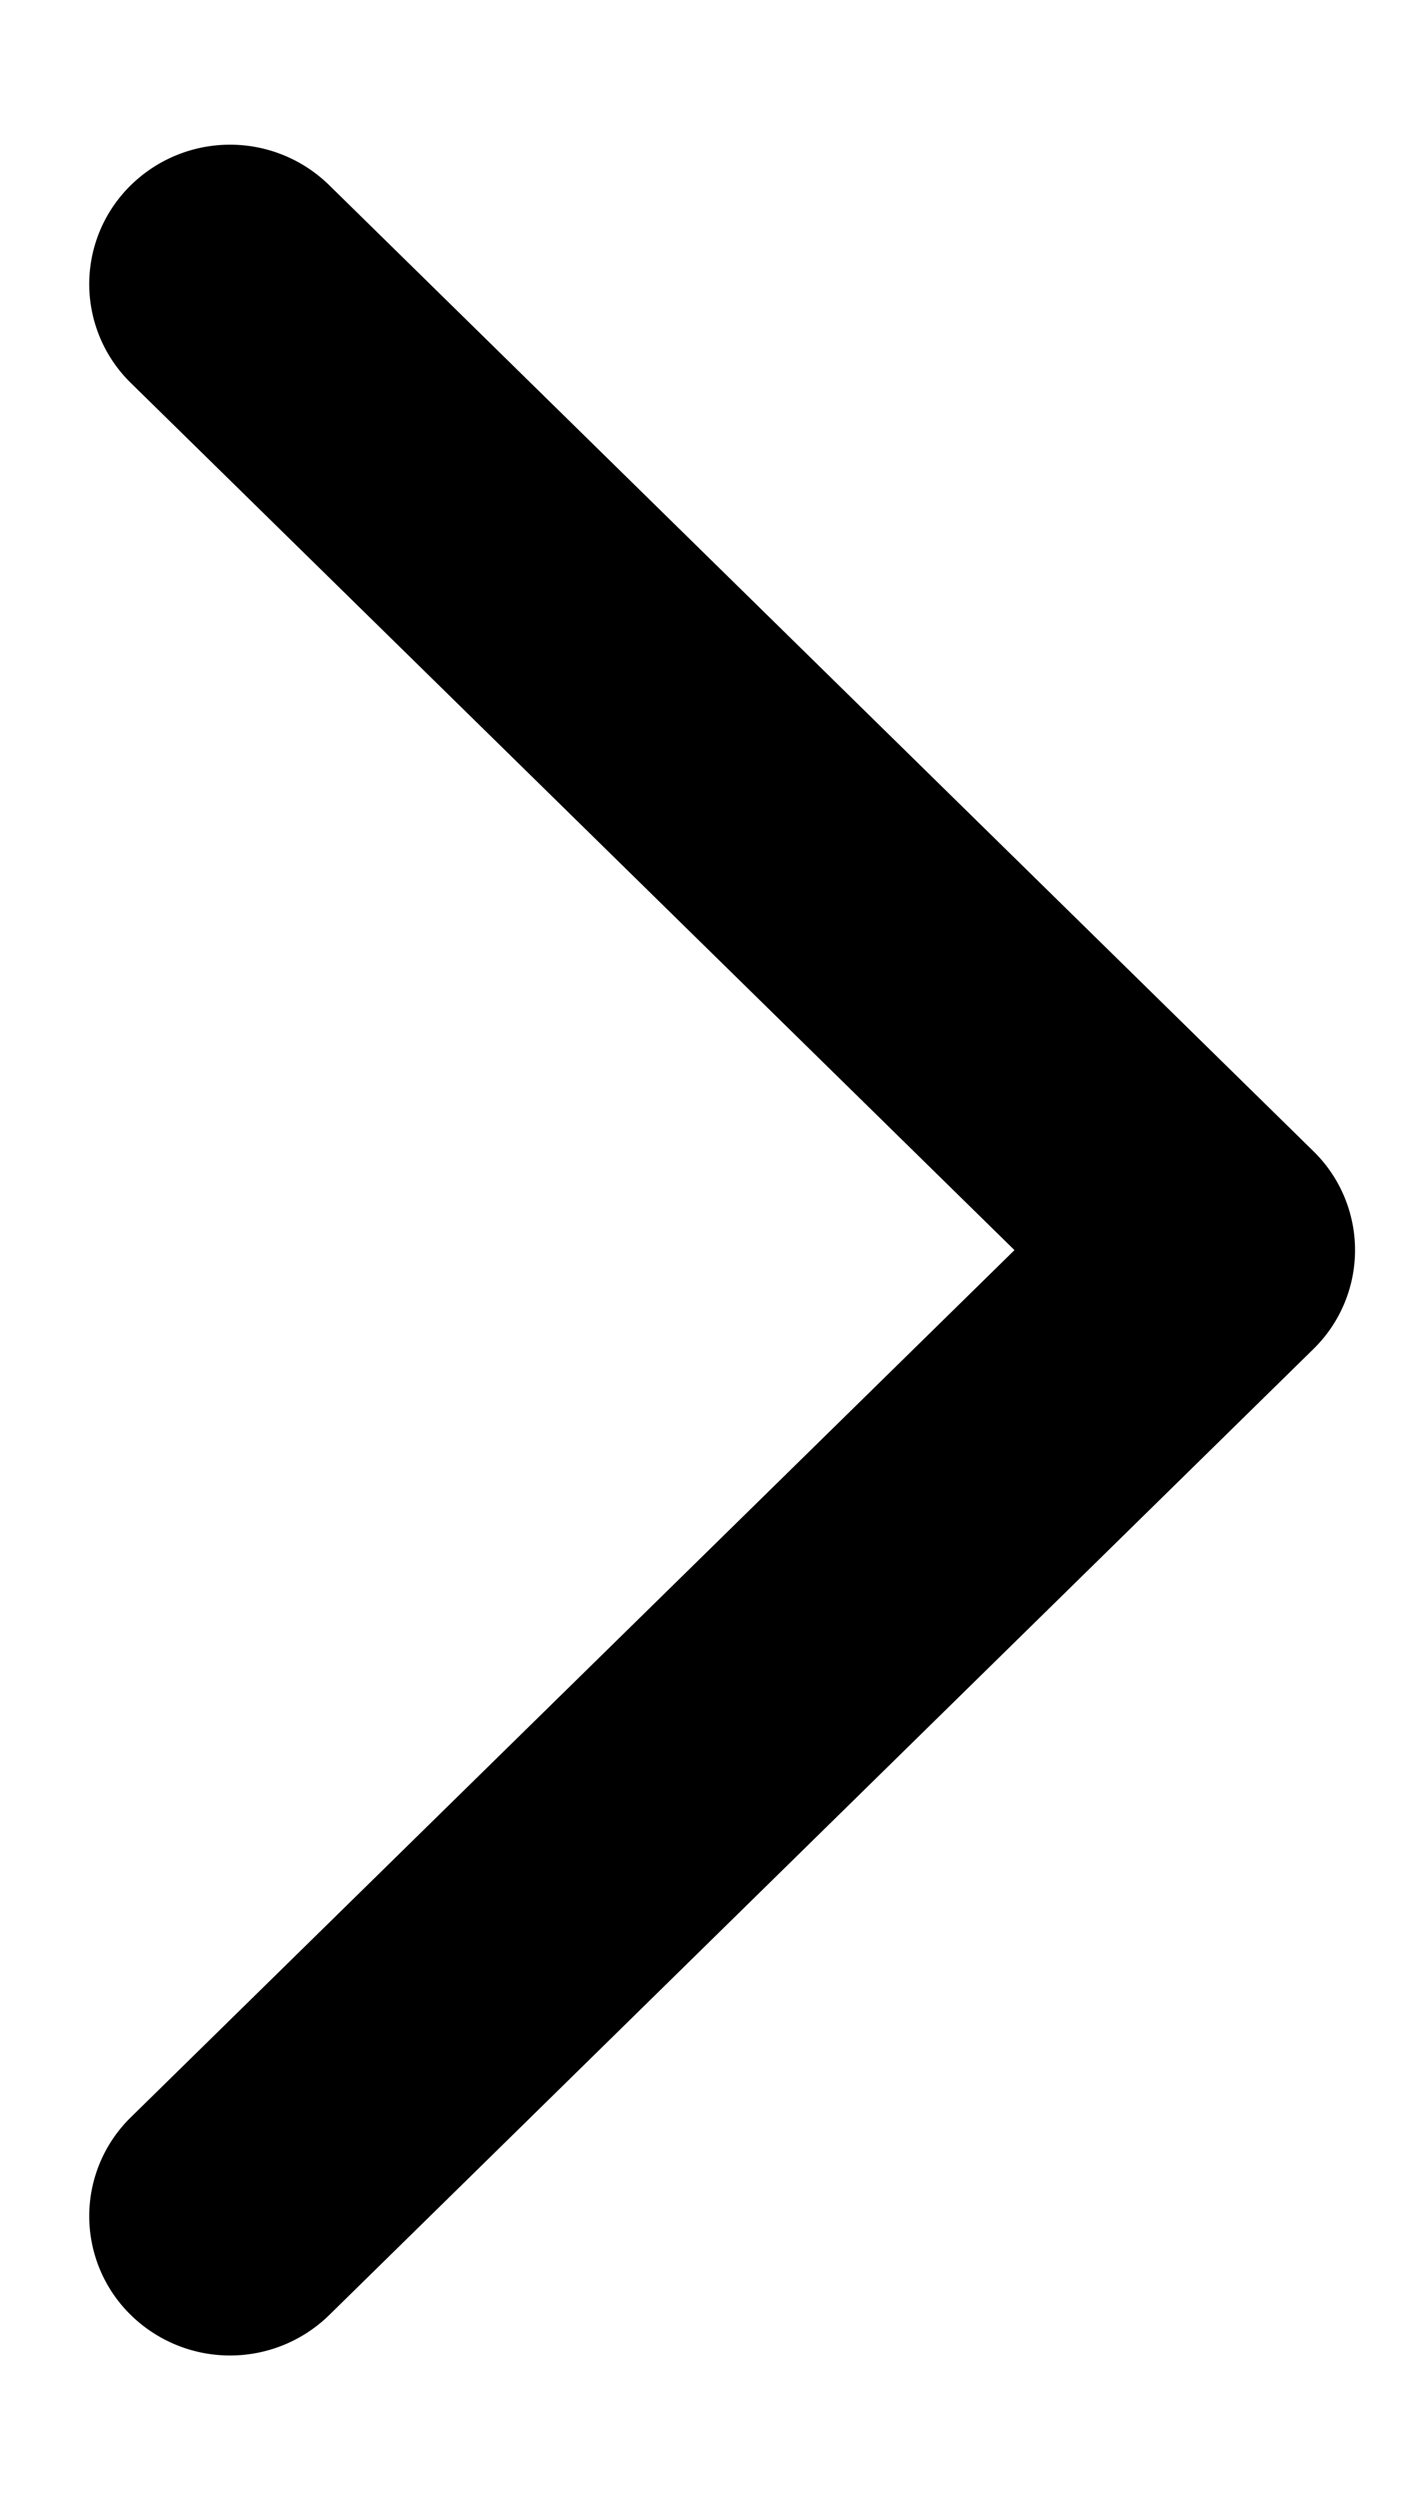 <svg viewBox="0 0 9 16" fill="none" xmlns="http://www.w3.org/2000/svg" id="chevron" class="v-icon__icon v-icon__icon--chevron"><path fill-rule="evenodd" clip-rule="evenodd" d="M1.138 1.49a.479.479 0 01.669 0l6.3 6.182a.457.457 0 010 .656l-6.3 6.182a.48.48 0 01-.669 0 .457.457 0 010-.656L7.105 8 1.138 2.146a.457.457 0 010-.656z" fill="currentColor" stroke="#000" stroke-width=".856" stroke-linecap="round" stroke-linejoin="round"/></svg>